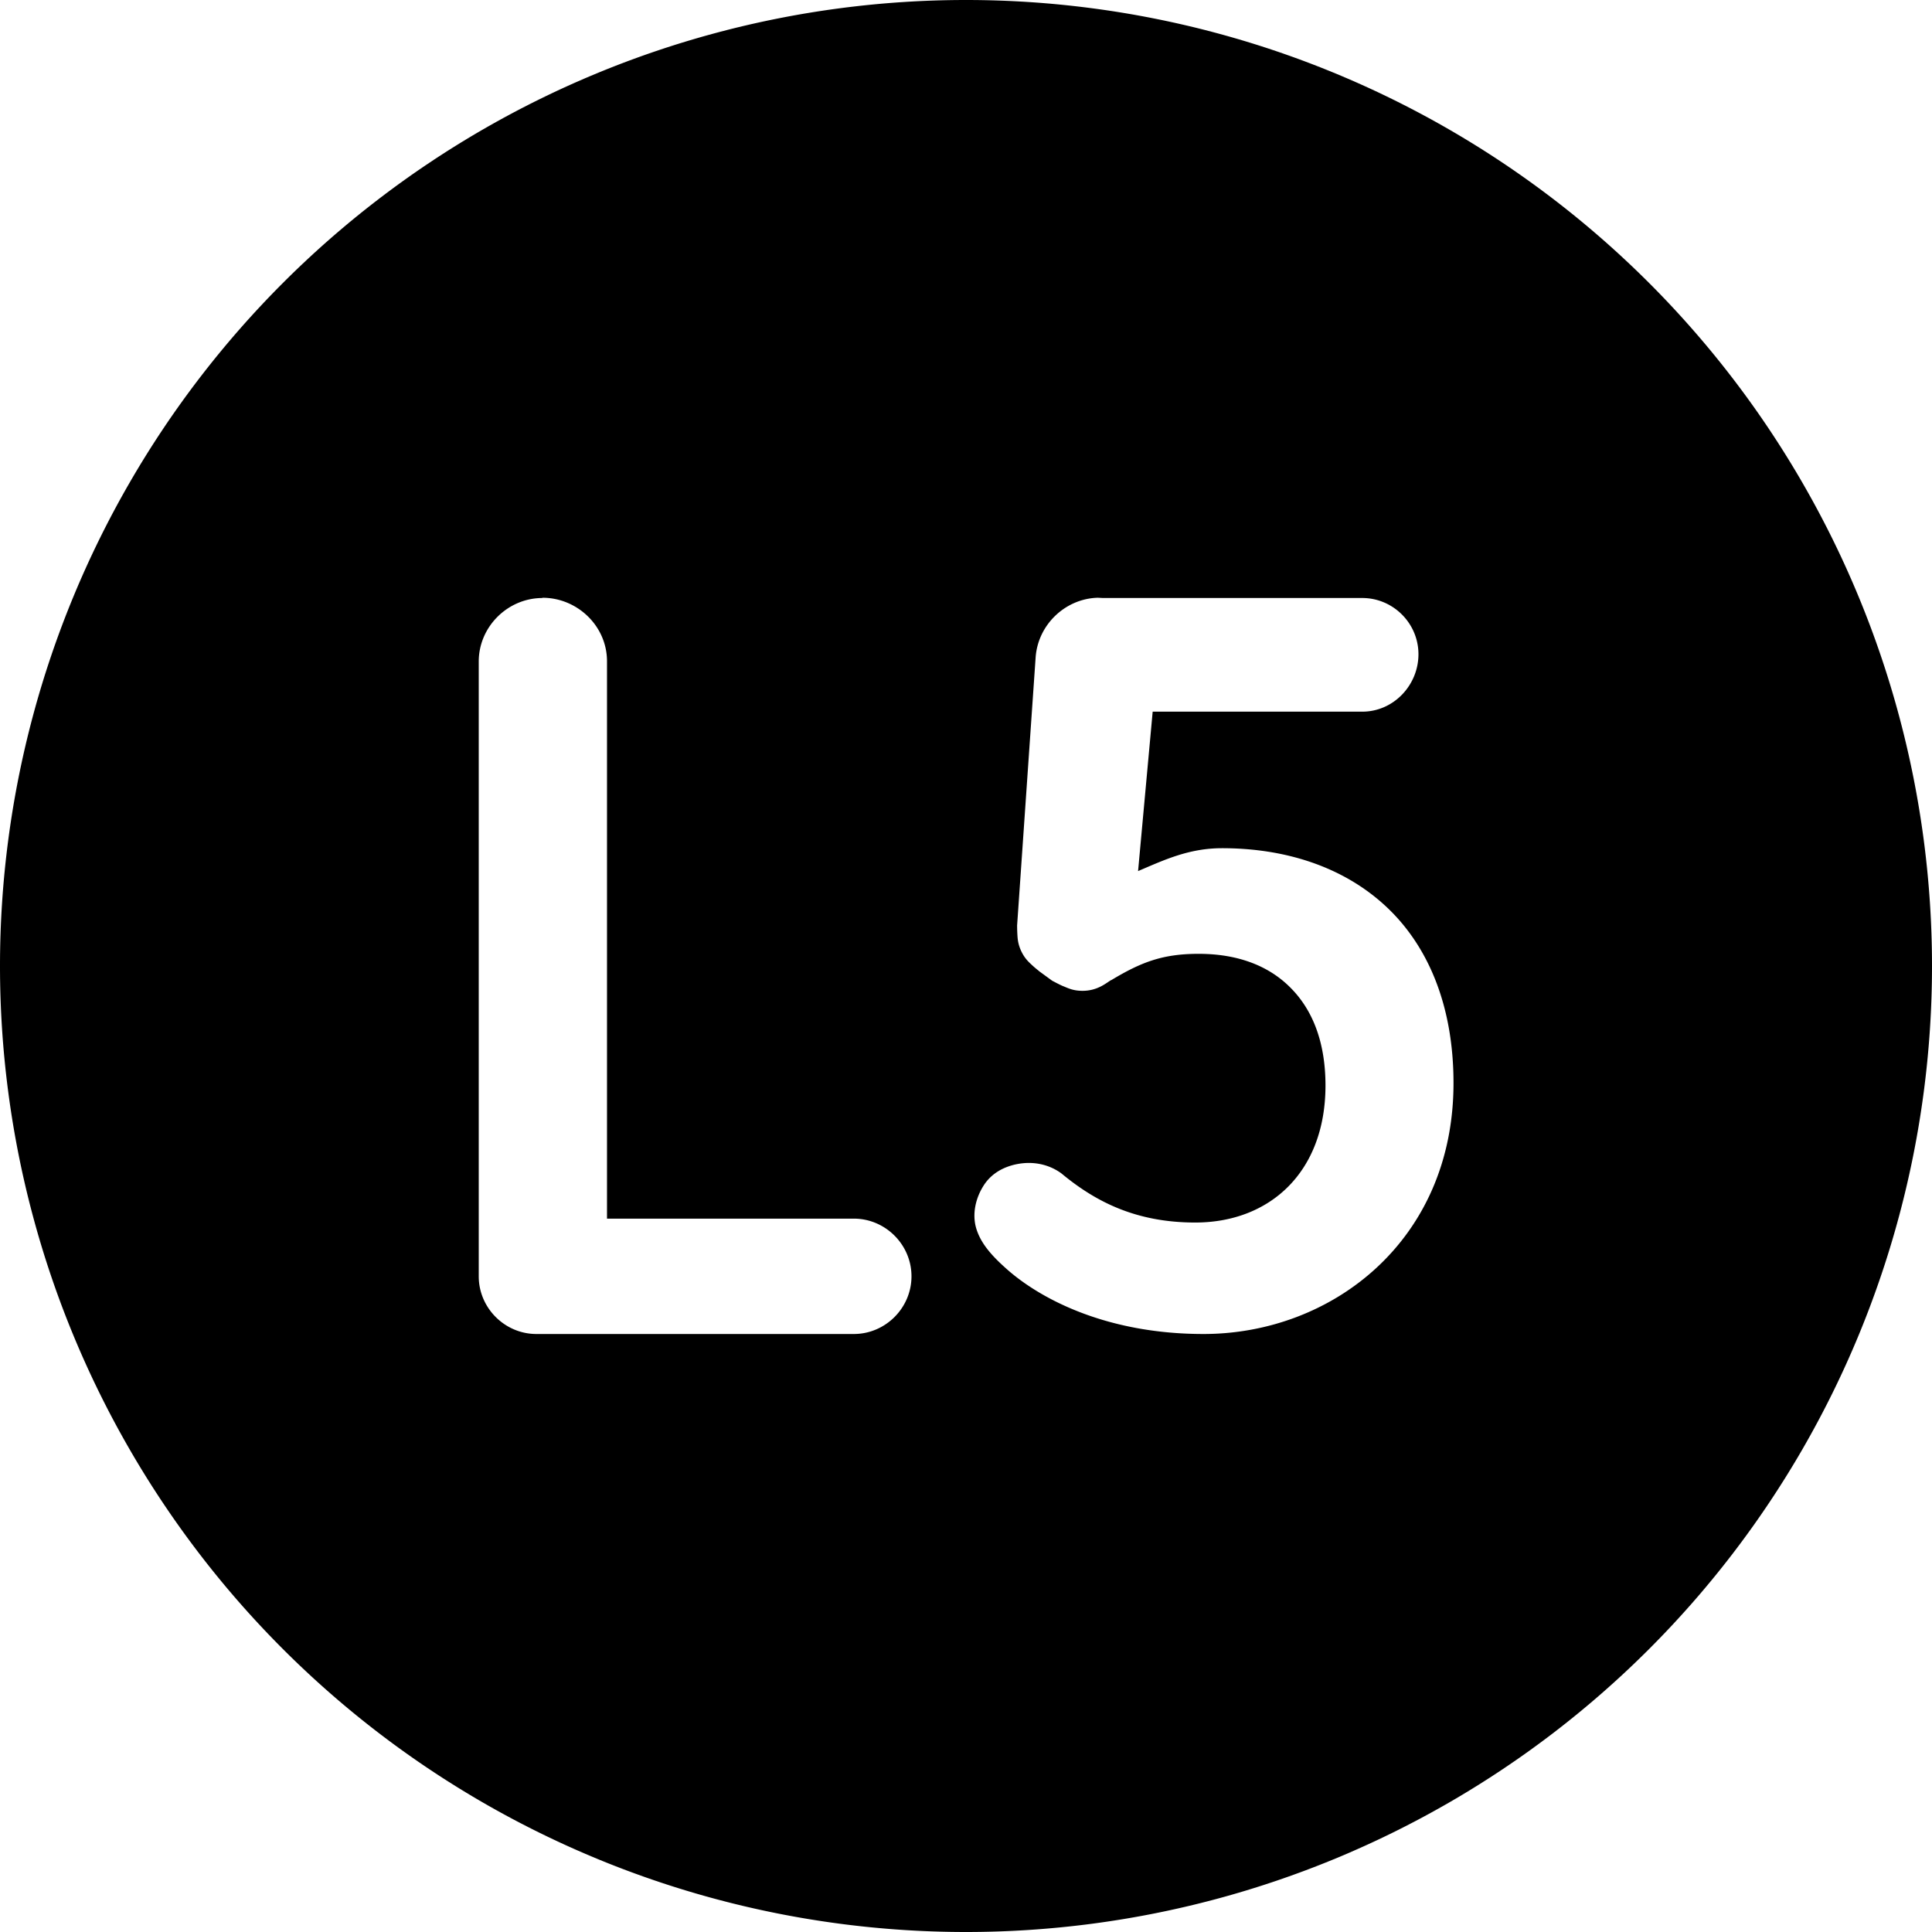 <svg height="30" viewBox="0 0 7.938 7.938" width="30" xmlns="http://www.w3.org/2000/svg"><path d="m3.969-0a3.969 3.969 0 0 0 -3.969 3.969 3.969 3.969 0 0 0 3.969 3.969 3.969 3.969 0 0 0 3.969-3.969 3.969 3.969 0 0 0 -3.969-3.969zm-1.74 2.456c.143 0 .265.116.265.261v2.29h1.014c.13 0 .237.107.237.237 0 .13-.107.237-.237.237h-1.279-.025c-.13 0-.237-.107-.237-.237v-.012-.015-2.499c0-.143.119-.261.262-.261zm2.279 0c.001-0.0.003-0.0.004 0l.019.001h1.066c.127 0 .231.104.231.231 0 .127-.102.236-.231.236h-.861l-.06.655c.106-.045.208-.094.345-.094.256 0.0.494.074.67.236.175.161.281.408.281.729 0 .648-.5 1.031-1.027 1.031-.407 0-.678-.15-.81-.268-.063-.056-.106-.106-.124-.166-.018-.061-.001-.125.028-.172.033-.055.088-.083.145-.093.057-.01.12-.001.174.037.001.001.003.002.004.003.14.116.306.201.549.201.306 0 .535-.207.535-.563 0-.178-.053-.31-.142-.4-.088-.09-.215-.141-.379-.141-.148 0-.236.034-.359.108h-.001c-.019.011-.055.044-.117.044-.041 0-.061-.012-.082-.02-.02-.009-.036-.018-.036-.018-.003-.001-.006-.003-.009-.005l-.052-.038-.002-.002s-.012-.009-.026-.022c-.014-.013-.031-.028-.045-.058-0-0-.001-.001-.001-.002-.013-.029-.014-.05-.015-.068-.001-.018-.001-.033-.001-.033-0-.001-0-.002 0-.003l.076-1.1c.009-.134.12-.241.253-.246z" stroke-linejoin="round" stroke-miterlimit="2" stroke-width=".176"/></svg>